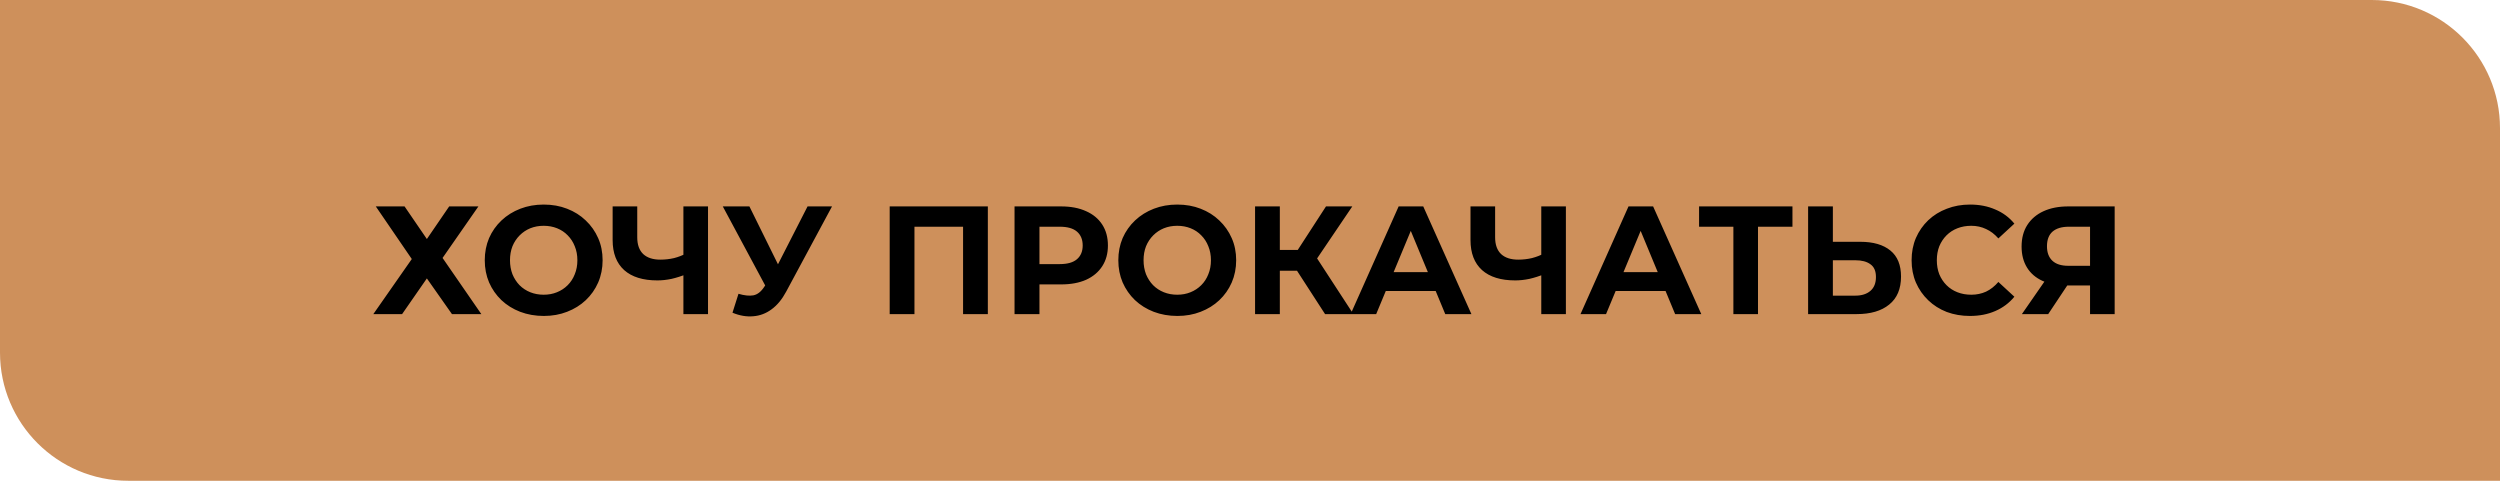<?xml version="1.0" encoding="UTF-8"?> <svg xmlns="http://www.w3.org/2000/svg" width="1560" height="300" viewBox="0 0 1560 300" fill="none"> <path d="M0 0H1480C1524.18 0 1560 35.817 1560 80V300H80C35.817 300 0 264.183 0 220V0Z" fill="#CE905B"></path> <path d="M234.496 128.8H252.448L266.368 149.152L280.288 128.8H298.528L276.16 160.96L300.352 196H282.016L266.368 173.728L250.912 196H232.96L256.96 161.632L234.496 128.8ZM339.356 197.152C334.044 197.152 329.116 196.288 324.572 194.56C320.092 192.832 316.188 190.4 312.86 187.264C309.596 184.128 307.036 180.448 305.18 176.224C303.388 172 302.492 167.392 302.492 162.4C302.492 157.408 303.388 152.8 305.18 148.576C307.036 144.352 309.628 140.672 312.956 137.536C316.284 134.4 320.188 131.968 324.668 130.24C329.148 128.512 334.012 127.648 339.26 127.648C344.572 127.648 349.436 128.512 353.852 130.24C358.332 131.968 362.204 134.4 365.468 137.536C368.796 140.672 371.388 144.352 373.244 148.576C375.1 152.736 376.028 157.344 376.028 162.4C376.028 167.392 375.1 172.032 373.244 176.32C371.388 180.544 368.796 184.224 365.468 187.36C362.204 190.432 358.332 192.832 353.852 194.56C349.436 196.288 344.604 197.152 339.356 197.152ZM339.26 183.904C342.268 183.904 345.02 183.392 347.516 182.368C350.076 181.344 352.316 179.872 354.236 177.952C356.156 176.032 357.628 173.76 358.652 171.136C359.74 168.512 360.284 165.6 360.284 162.4C360.284 159.2 359.74 156.288 358.652 153.664C357.628 151.04 356.156 148.768 354.236 146.848C352.38 144.928 350.172 143.456 347.612 142.432C345.052 141.408 342.268 140.896 339.26 140.896C336.252 140.896 333.468 141.408 330.908 142.432C328.412 143.456 326.204 144.928 324.284 146.848C322.364 148.768 320.86 151.04 319.772 153.664C318.748 156.288 318.236 159.2 318.236 162.4C318.236 165.536 318.748 168.448 319.772 171.136C320.86 173.76 322.332 176.032 324.188 177.952C326.108 179.872 328.348 181.344 330.908 182.368C333.468 183.392 336.252 183.904 339.26 183.904ZM428.65 170.944C425.322 172.288 422.122 173.312 419.05 174.016C415.978 174.656 413.034 174.976 410.218 174.976C401.194 174.976 394.282 172.832 389.482 168.544C384.682 164.192 382.282 157.952 382.282 149.824V128.8H397.642V148.096C397.642 152.704 398.89 156.192 401.386 158.56C403.882 160.864 407.434 162.016 412.042 162.016C414.986 162.016 417.834 161.696 420.586 161.056C423.338 160.352 425.898 159.36 428.266 158.08L428.65 170.944ZM426.442 196V128.8H441.802V196H426.442ZM460.812 183.328C464.524 184.416 467.628 184.736 470.124 184.288C472.684 183.776 474.956 181.984 476.94 178.912L480.204 174.016L481.644 172.384L503.916 128.8H519.18L490.572 181.984C488.012 186.784 484.972 190.464 481.452 193.024C477.996 195.584 474.188 197.024 470.028 197.344C465.868 197.728 461.548 196.992 457.068 195.136L460.812 183.328ZM481.356 185.344L451.02 128.8H467.628L489.9 173.92L481.356 185.344ZM555.165 196V128.8H616.413V196H600.957V137.92L604.509 141.472H567.069L570.621 137.92V196H555.165ZM633.071 196V128.8H662.159C668.175 128.8 673.359 129.792 677.711 131.776C682.063 133.696 685.423 136.48 687.791 140.128C690.159 143.776 691.343 148.128 691.343 153.184C691.343 158.176 690.159 162.496 687.791 166.144C685.423 169.792 682.063 172.608 677.711 174.592C673.359 176.512 668.175 177.472 662.159 177.472H641.711L648.623 170.464V196H633.071ZM648.623 172.192L641.711 164.8H661.295C666.095 164.8 669.679 163.776 672.047 161.728C674.415 159.68 675.599 156.832 675.599 153.184C675.599 149.472 674.415 146.592 672.047 144.544C669.679 142.496 666.095 141.472 661.295 141.472H641.711L648.623 134.08V172.192ZM734.7 197.152C729.388 197.152 724.46 196.288 719.916 194.56C715.436 192.832 711.532 190.4 708.204 187.264C704.94 184.128 702.38 180.448 700.523 176.224C698.732 172 697.836 167.392 697.836 162.4C697.836 157.408 698.732 152.8 700.523 148.576C702.38 144.352 704.972 140.672 708.299 137.536C711.628 134.4 715.532 131.968 720.012 130.24C724.492 128.512 729.356 127.648 734.604 127.648C739.916 127.648 744.78 128.512 749.196 130.24C753.676 131.968 757.548 134.4 760.812 137.536C764.14 140.672 766.732 144.352 768.588 148.576C770.444 152.736 771.372 157.344 771.372 162.4C771.372 167.392 770.444 172.032 768.588 176.32C766.732 180.544 764.14 184.224 760.812 187.36C757.548 190.432 753.676 192.832 749.196 194.56C744.78 196.288 739.948 197.152 734.7 197.152ZM734.604 183.904C737.612 183.904 740.364 183.392 742.86 182.368C745.42 181.344 747.66 179.872 749.58 177.952C751.5 176.032 752.972 173.76 753.996 171.136C755.084 168.512 755.628 165.6 755.628 162.4C755.628 159.2 755.084 156.288 753.996 153.664C752.972 151.04 751.5 148.768 749.58 146.848C747.724 144.928 745.516 143.456 742.956 142.432C740.396 141.408 737.612 140.896 734.604 140.896C731.596 140.896 728.812 141.408 726.252 142.432C723.756 143.456 721.548 144.928 719.628 146.848C717.708 148.768 716.204 151.04 715.116 153.664C714.092 156.288 713.58 159.2 713.58 162.4C713.58 165.536 714.092 168.448 715.116 171.136C716.204 173.76 717.676 176.032 719.531 177.952C721.451 179.872 723.692 181.344 726.252 182.368C728.812 183.392 731.596 183.904 734.604 183.904ZM826.84 196L805.912 163.648L818.488 156.064L844.504 196H826.84ZM783.16 196V128.8H798.616V196H783.16ZM794.104 168.928V155.968H817.528V168.928H794.104ZM819.928 164.128L805.624 162.4L827.416 128.8H843.832L819.928 164.128ZM842.799 196L872.751 128.8H888.111L918.159 196H901.839L877.263 136.672H883.407L858.735 196H842.799ZM857.775 181.6L861.903 169.792H896.463L900.687 181.6H857.775ZM963.963 170.944C960.635 172.288 957.435 173.312 954.363 174.016C951.291 174.656 948.347 174.976 945.531 174.976C936.507 174.976 929.595 172.832 924.795 168.544C919.995 164.192 917.595 157.952 917.595 149.824V128.8H932.955V148.096C932.955 152.704 934.203 156.192 936.699 158.56C939.195 160.864 942.747 162.016 947.355 162.016C950.299 162.016 953.147 161.696 955.899 161.056C958.651 160.352 961.211 159.36 963.579 158.08L963.963 170.944ZM961.755 196V128.8H977.115V196H961.755ZM986.237 196L1016.19 128.8H1031.55L1061.6 196H1045.28L1020.7 136.672H1026.84L1002.17 196H986.237ZM1001.21 181.6L1005.34 169.792H1039.9L1044.12 181.6H1001.21ZM1081.63 196V137.92L1085.18 141.472H1060.22V128.8H1118.49V141.472H1093.53L1096.99 137.92V196H1081.63ZM1160.8 150.88C1168.93 150.88 1175.2 152.704 1179.62 156.352C1184.03 159.936 1186.24 165.344 1186.24 172.576C1186.24 180.256 1183.78 186.08 1178.85 190.048C1173.99 194.016 1167.23 196 1158.59 196H1128.26V128.8H1143.71V150.88H1160.8ZM1157.73 184.48C1161.7 184.48 1164.83 183.488 1167.14 181.504C1169.44 179.52 1170.59 176.64 1170.59 172.864C1170.59 169.152 1169.44 166.496 1167.14 164.896C1164.9 163.232 1161.76 162.4 1157.73 162.4H1143.71V184.48H1157.73ZM1229.22 197.152C1224.04 197.152 1219.21 196.32 1214.73 194.656C1210.31 192.928 1206.47 190.496 1203.21 187.36C1199.94 184.224 1197.38 180.544 1195.53 176.32C1193.73 172.096 1192.84 167.456 1192.84 162.4C1192.84 157.344 1193.73 152.704 1195.53 148.48C1197.38 144.256 1199.94 140.576 1203.21 137.44C1206.53 134.304 1210.41 131.904 1214.82 130.24C1219.24 128.512 1224.07 127.648 1229.32 127.648C1235.14 127.648 1240.39 128.672 1245.06 130.72C1249.8 132.704 1253.77 135.648 1256.97 139.552L1246.98 148.768C1244.68 146.144 1242.12 144.192 1239.3 142.912C1236.49 141.568 1233.41 140.896 1230.09 140.896C1226.95 140.896 1224.07 141.408 1221.45 142.432C1218.82 143.456 1216.55 144.928 1214.63 146.848C1212.71 148.768 1211.21 151.04 1210.12 153.664C1209.09 156.288 1208.58 159.2 1208.58 162.4C1208.58 165.6 1209.09 168.512 1210.12 171.136C1211.21 173.76 1212.71 176.032 1214.63 177.952C1216.55 179.872 1218.82 181.344 1221.45 182.368C1224.07 183.392 1226.95 183.904 1230.09 183.904C1233.41 183.904 1236.49 183.264 1239.3 181.984C1242.12 180.64 1244.68 178.624 1246.98 175.936L1256.97 185.152C1253.77 189.056 1249.8 192.032 1245.06 194.08C1240.39 196.128 1235.11 197.152 1229.22 197.152ZM1304.19 196V174.784L1308.03 178.144H1289.6C1283.77 178.144 1278.75 177.184 1274.52 175.264C1270.3 173.344 1267.07 170.56 1264.83 166.912C1262.59 163.264 1261.47 158.912 1261.47 153.856C1261.47 148.608 1262.65 144.128 1265.02 140.416C1267.45 136.64 1270.84 133.76 1275.2 131.776C1279.55 129.792 1284.67 128.8 1290.56 128.8H1319.55V196H1304.19ZM1261.66 196L1278.36 171.904H1294.11L1278.08 196H1261.66ZM1304.19 169.792V137.44L1308.03 141.472H1290.94C1286.52 141.472 1283.13 142.496 1280.76 144.544C1278.46 146.592 1277.31 149.632 1277.31 153.664C1277.31 157.568 1278.43 160.576 1280.67 162.688C1282.91 164.8 1286.2 165.856 1290.56 165.856H1308.03L1304.19 169.792Z" fill="black"></path> </svg> 